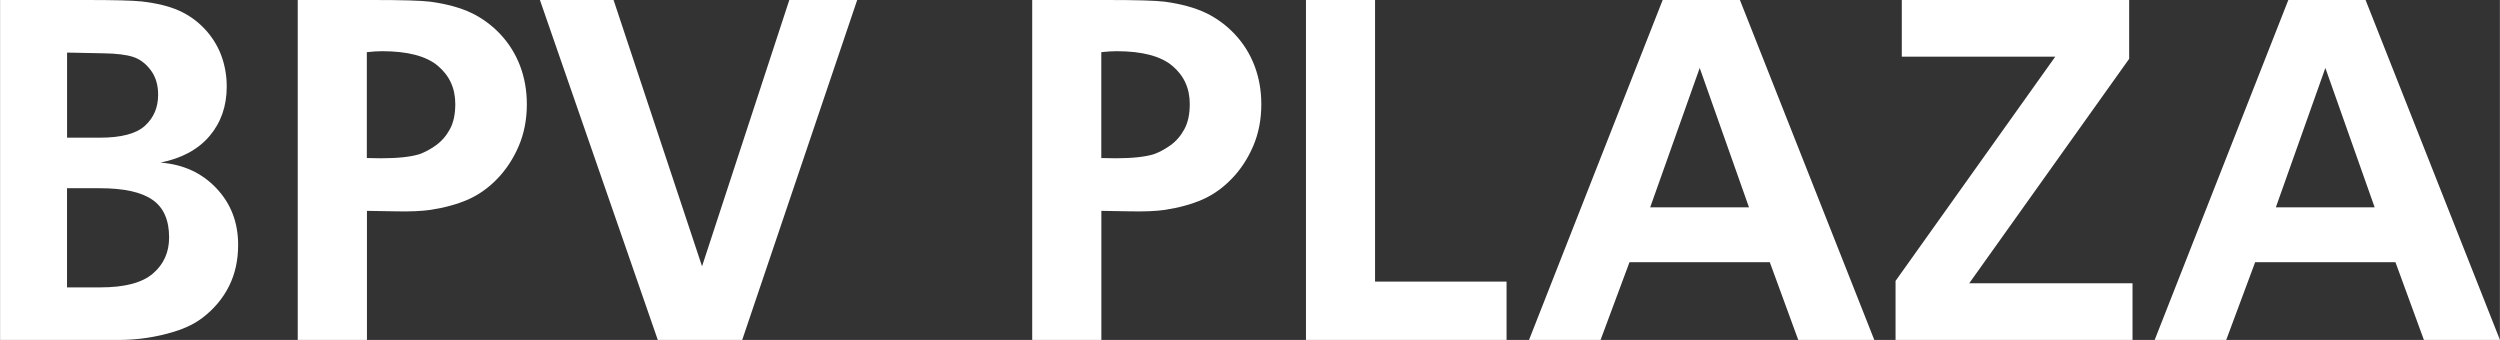 <?xml version="1.0" encoding="UTF-8"?><svg id="Laag_1" xmlns="http://www.w3.org/2000/svg" width="146.93mm" height="19.98mm" viewBox="0 0 416.49 56.64"><rect x="0" y="0" width="416.49" height="56.64" fill="#333333" stroke="none"/><defs><style>.cls-1{fill:#fff;stroke-width:0px;}</style></defs><path class="cls-1" d="M0,56.64V0h14.46c4.54,0,7.58.08,9.12.24,2.52.29,4.59.8,6.19,1.51,1.61.72,3.03,1.72,4.26,3.01,1.23,1.29,2.16,2.76,2.79,4.4.62,1.65.94,3.4.94,5.26,0,3.24-.95,5.98-2.85,8.23-1.9,2.24-4.63,3.72-8.19,4.44,3.8.29,6.9,1.72,9.32,4.28,2.42,2.56,3.62,5.7,3.62,9.42,0,2.58-.51,4.88-1.53,6.91-1.02,2.03-2.49,3.78-4.4,5.24-1.25.96-2.81,1.73-4.7,2.31-3,.93-6.11,1.39-9.32,1.39H0ZM11.15,22.94h5.46c3.56,0,6.07-.66,7.53-1.99,1.46-1.33,2.19-3.05,2.19-5.18,0-1.62-.41-2.98-1.23-4.08-.82-1.1-1.81-1.84-2.95-2.21-1.14-.37-2.8-.57-4.98-.6l-6.01-.12v14.18ZM11.15,47.88h5.58c4.04,0,6.95-.77,8.74-2.31,1.79-1.54,2.69-3.54,2.69-6.01,0-2.89-.92-4.99-2.77-6.27-1.85-1.29-4.77-1.93-8.78-1.93h-5.46v16.53Z"/><path class="cls-1" d="M49.59,56.64V0h12.47c4.86,0,8.06.09,9.6.28,2.73.37,5.02,1,6.85,1.87,1.83.88,3.46,2.08,4.88,3.6,1.42,1.53,2.5,3.27,3.25,5.24.74,1.97,1.12,4.09,1.12,6.37,0,2.55-.45,4.87-1.35,6.97-.9,2.1-2.09,3.91-3.56,5.44-1.47,1.53-3.1,2.68-4.88,3.47-1.78.78-3.88,1.36-6.29,1.73-1.46.21-3.37.29-5.74.24l-4.82-.08v21.51h-11.51ZM61.1,8.68v17.65c1.19.03,1.99.04,2.39.04,2.79,0,4.91-.23,6.37-.68.9-.32,1.83-.82,2.77-1.49.94-.68,1.71-1.57,2.31-2.67.6-1.1.9-2.5.9-4.2,0-2.6-.96-4.72-2.89-6.35s-5.03-2.45-9.3-2.45c-.72,0-1.57.05-2.55.16Z"/><path class="cls-1" d="M142.8,0l-19.16,56.64h-14.06L89.94,0h12.27l14.74,44.37L131.49,0h11.31Z"/><path class="cls-1" d="M171.96,56.64V0h12.47c4.86,0,8.06.09,9.6.28,2.73.37,5.02,1,6.85,1.87,1.83.88,3.46,2.08,4.88,3.6,1.42,1.53,2.5,3.27,3.25,5.24.74,1.97,1.12,4.09,1.12,6.37,0,2.55-.45,4.87-1.35,6.97-.9,2.1-2.09,3.91-3.57,5.44-1.47,1.53-3.1,2.68-4.88,3.47-1.78.78-3.88,1.36-6.29,1.73-1.46.21-3.37.29-5.74.24l-4.82-.08v21.51h-11.51ZM183.47,8.68v17.65c1.2.03,1.99.04,2.39.04,2.79,0,4.91-.23,6.37-.68.9-.32,1.83-.82,2.77-1.49s1.71-1.57,2.31-2.67c.6-1.1.9-2.5.9-4.2,0-2.6-.96-4.72-2.89-6.35-1.93-1.63-5.03-2.45-9.3-2.45-.72,0-1.57.05-2.55.16Z"/><path class="cls-1" d="M217.57,56.64V0h11.51v46.92h21.91v9.72h-33.42Z"/><path class="cls-1" d="M254.73,56.64L277,0h12.87l22.39,56.64h-12.67l-4.74-12.95h-23.38l-4.82,12.95h-11.91ZM274.93,34.54h16.45l-8.21-23.22-8.25,23.22Z"/><path class="cls-1" d="M355.27,56.64h-39.47v-9.84l26.61-37.36h-25.57V0h37.88v9.8l-26.65,37.4h27.21v9.44Z"/><path class="cls-1" d="M358.97,56.64L381.24,0h12.87l22.39,56.64h-12.67l-4.74-12.95h-23.38l-4.82,12.95h-11.91ZM379.17,34.54h16.45l-8.21-23.22-8.25,23.22Z"/></svg>